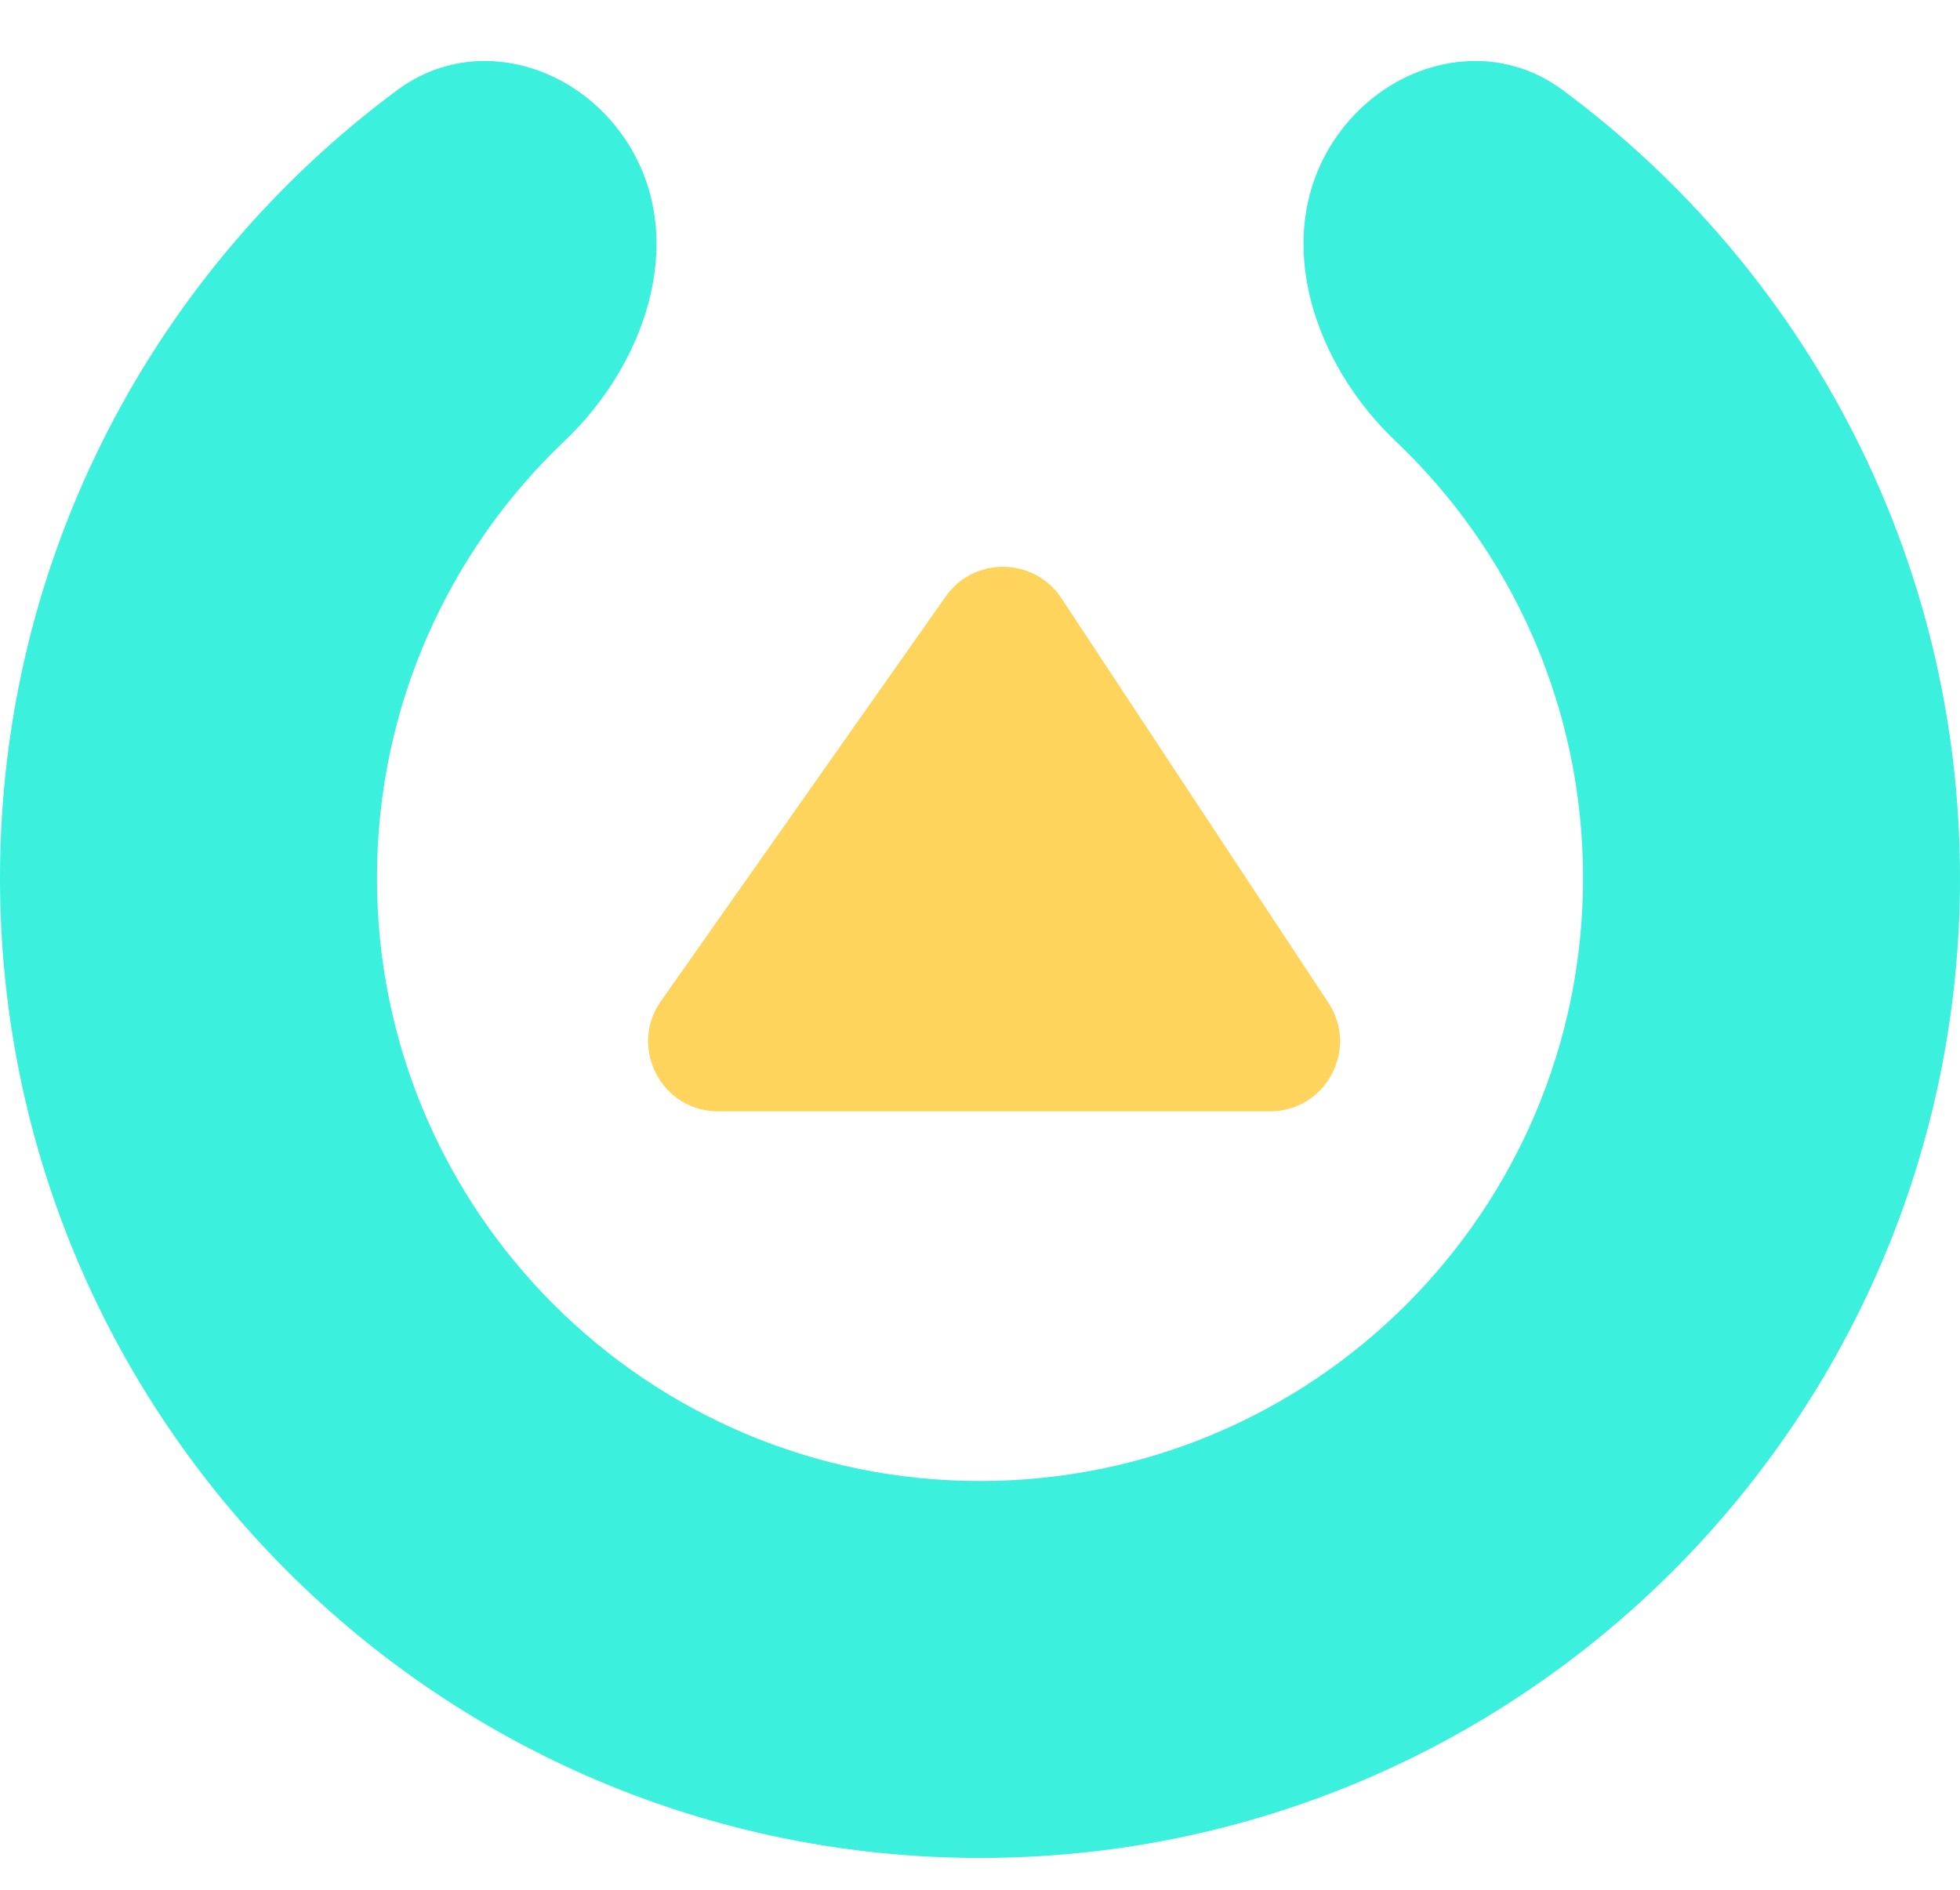 <svg width="28" height="27" viewBox="0 0 28 27" fill="none" xmlns="http://www.w3.org/2000/svg">
<path d="M14 21.16C18.758 21.16 22.615 17.303 22.615 12.545C22.615 10.085 21.585 7.866 19.932 6.297C18.794 5.216 18.19 3.486 18.98 2.13C19.679 0.932 21.207 0.46 22.323 1.286C25.767 3.836 28 7.93 28 12.545C28 20.277 21.732 26.545 14 26.545C6.268 26.545 0 20.277 0 12.545C0 7.93 2.233 3.836 5.677 1.286C6.793 0.46 8.321 0.932 9.02 2.13C9.81 3.486 9.206 5.216 8.068 6.297C6.415 7.866 5.385 10.085 5.385 12.545C5.385 17.303 9.242 21.16 14 21.16Z" fill="#3BF0DC"/>
<path d="M10.26 15.878L18.142 15.878C18.939 15.878 19.416 14.992 18.977 14.327L15.163 8.547C14.775 7.959 13.916 7.946 13.51 8.522L9.442 14.303C8.976 14.965 9.45 15.878 10.26 15.878Z" fill="#FFD45C" style="mix-blend-mode:multiply"/>
</svg>
